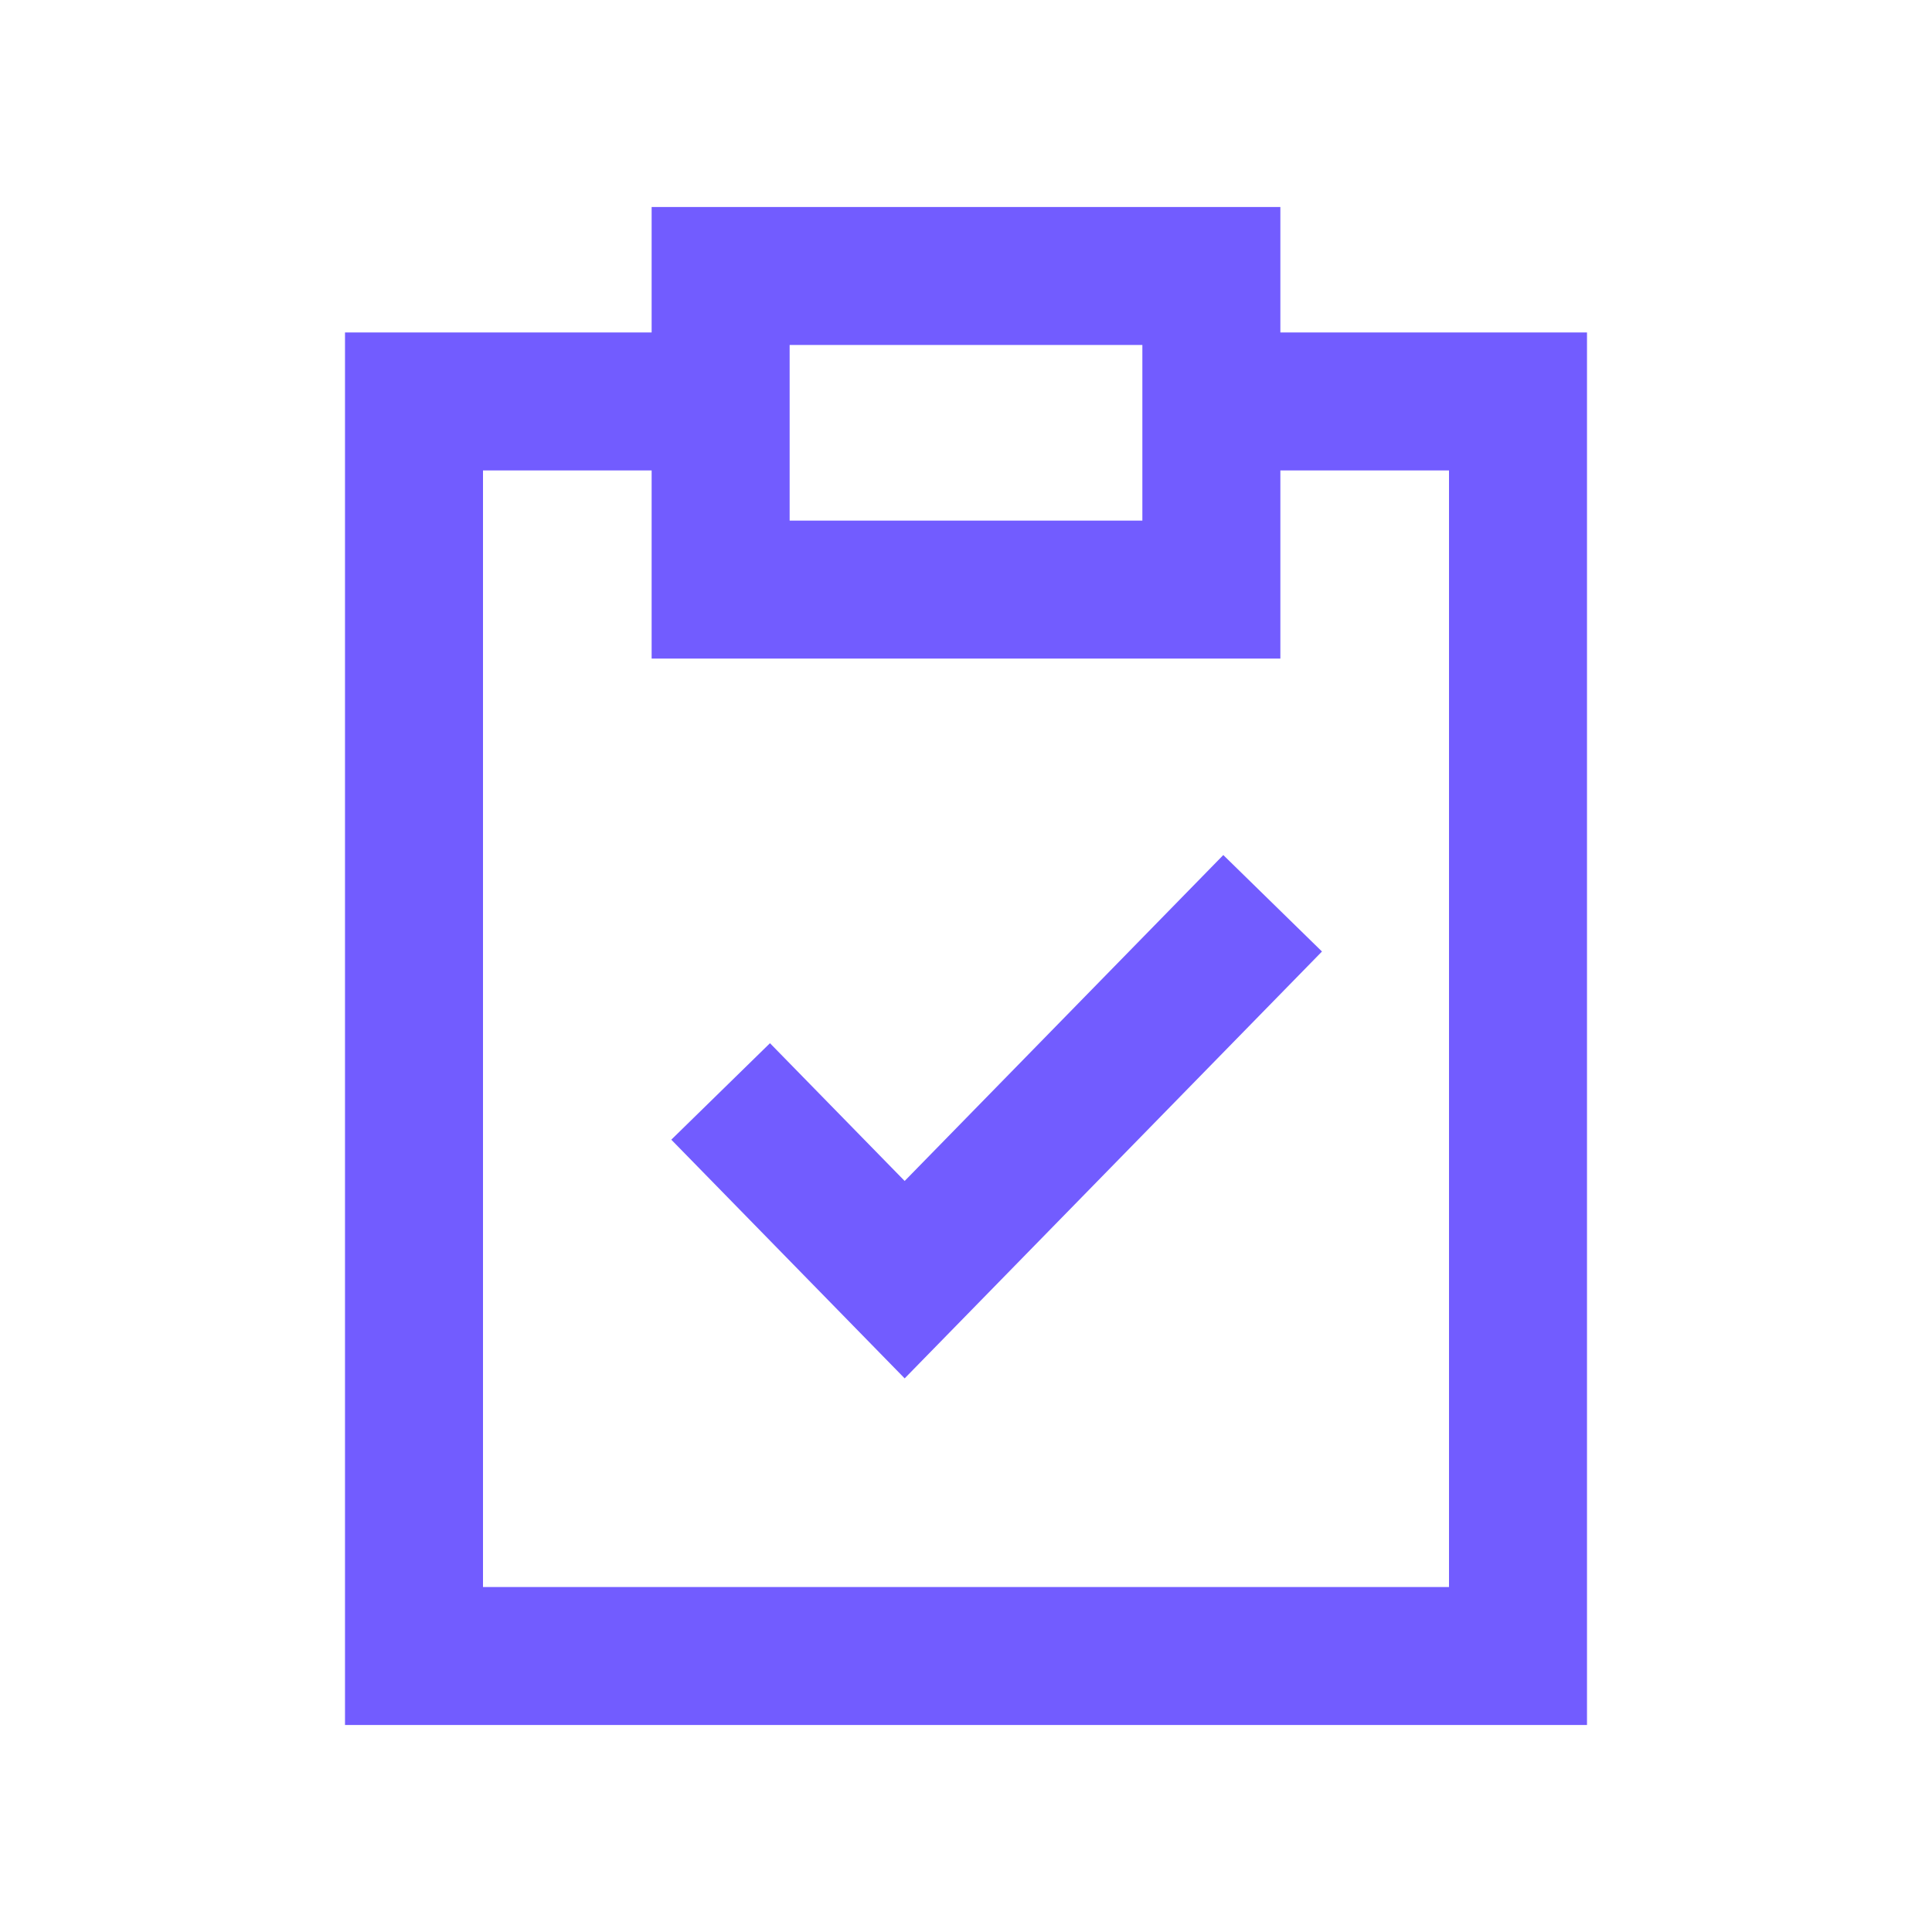 <svg width="28" height="28" viewBox="0 0 28 28" fill="none" xmlns="http://www.w3.org/2000/svg">
<path d="M17.556 5.818H22V24H6V5.818H10.444M10.444 15.818L13.111 18.546L18.444 13.091M10.444 8.545H17.556V4H10.444V8.545Z" stroke="#725CFF" stroke-width="2"/>
</svg>
